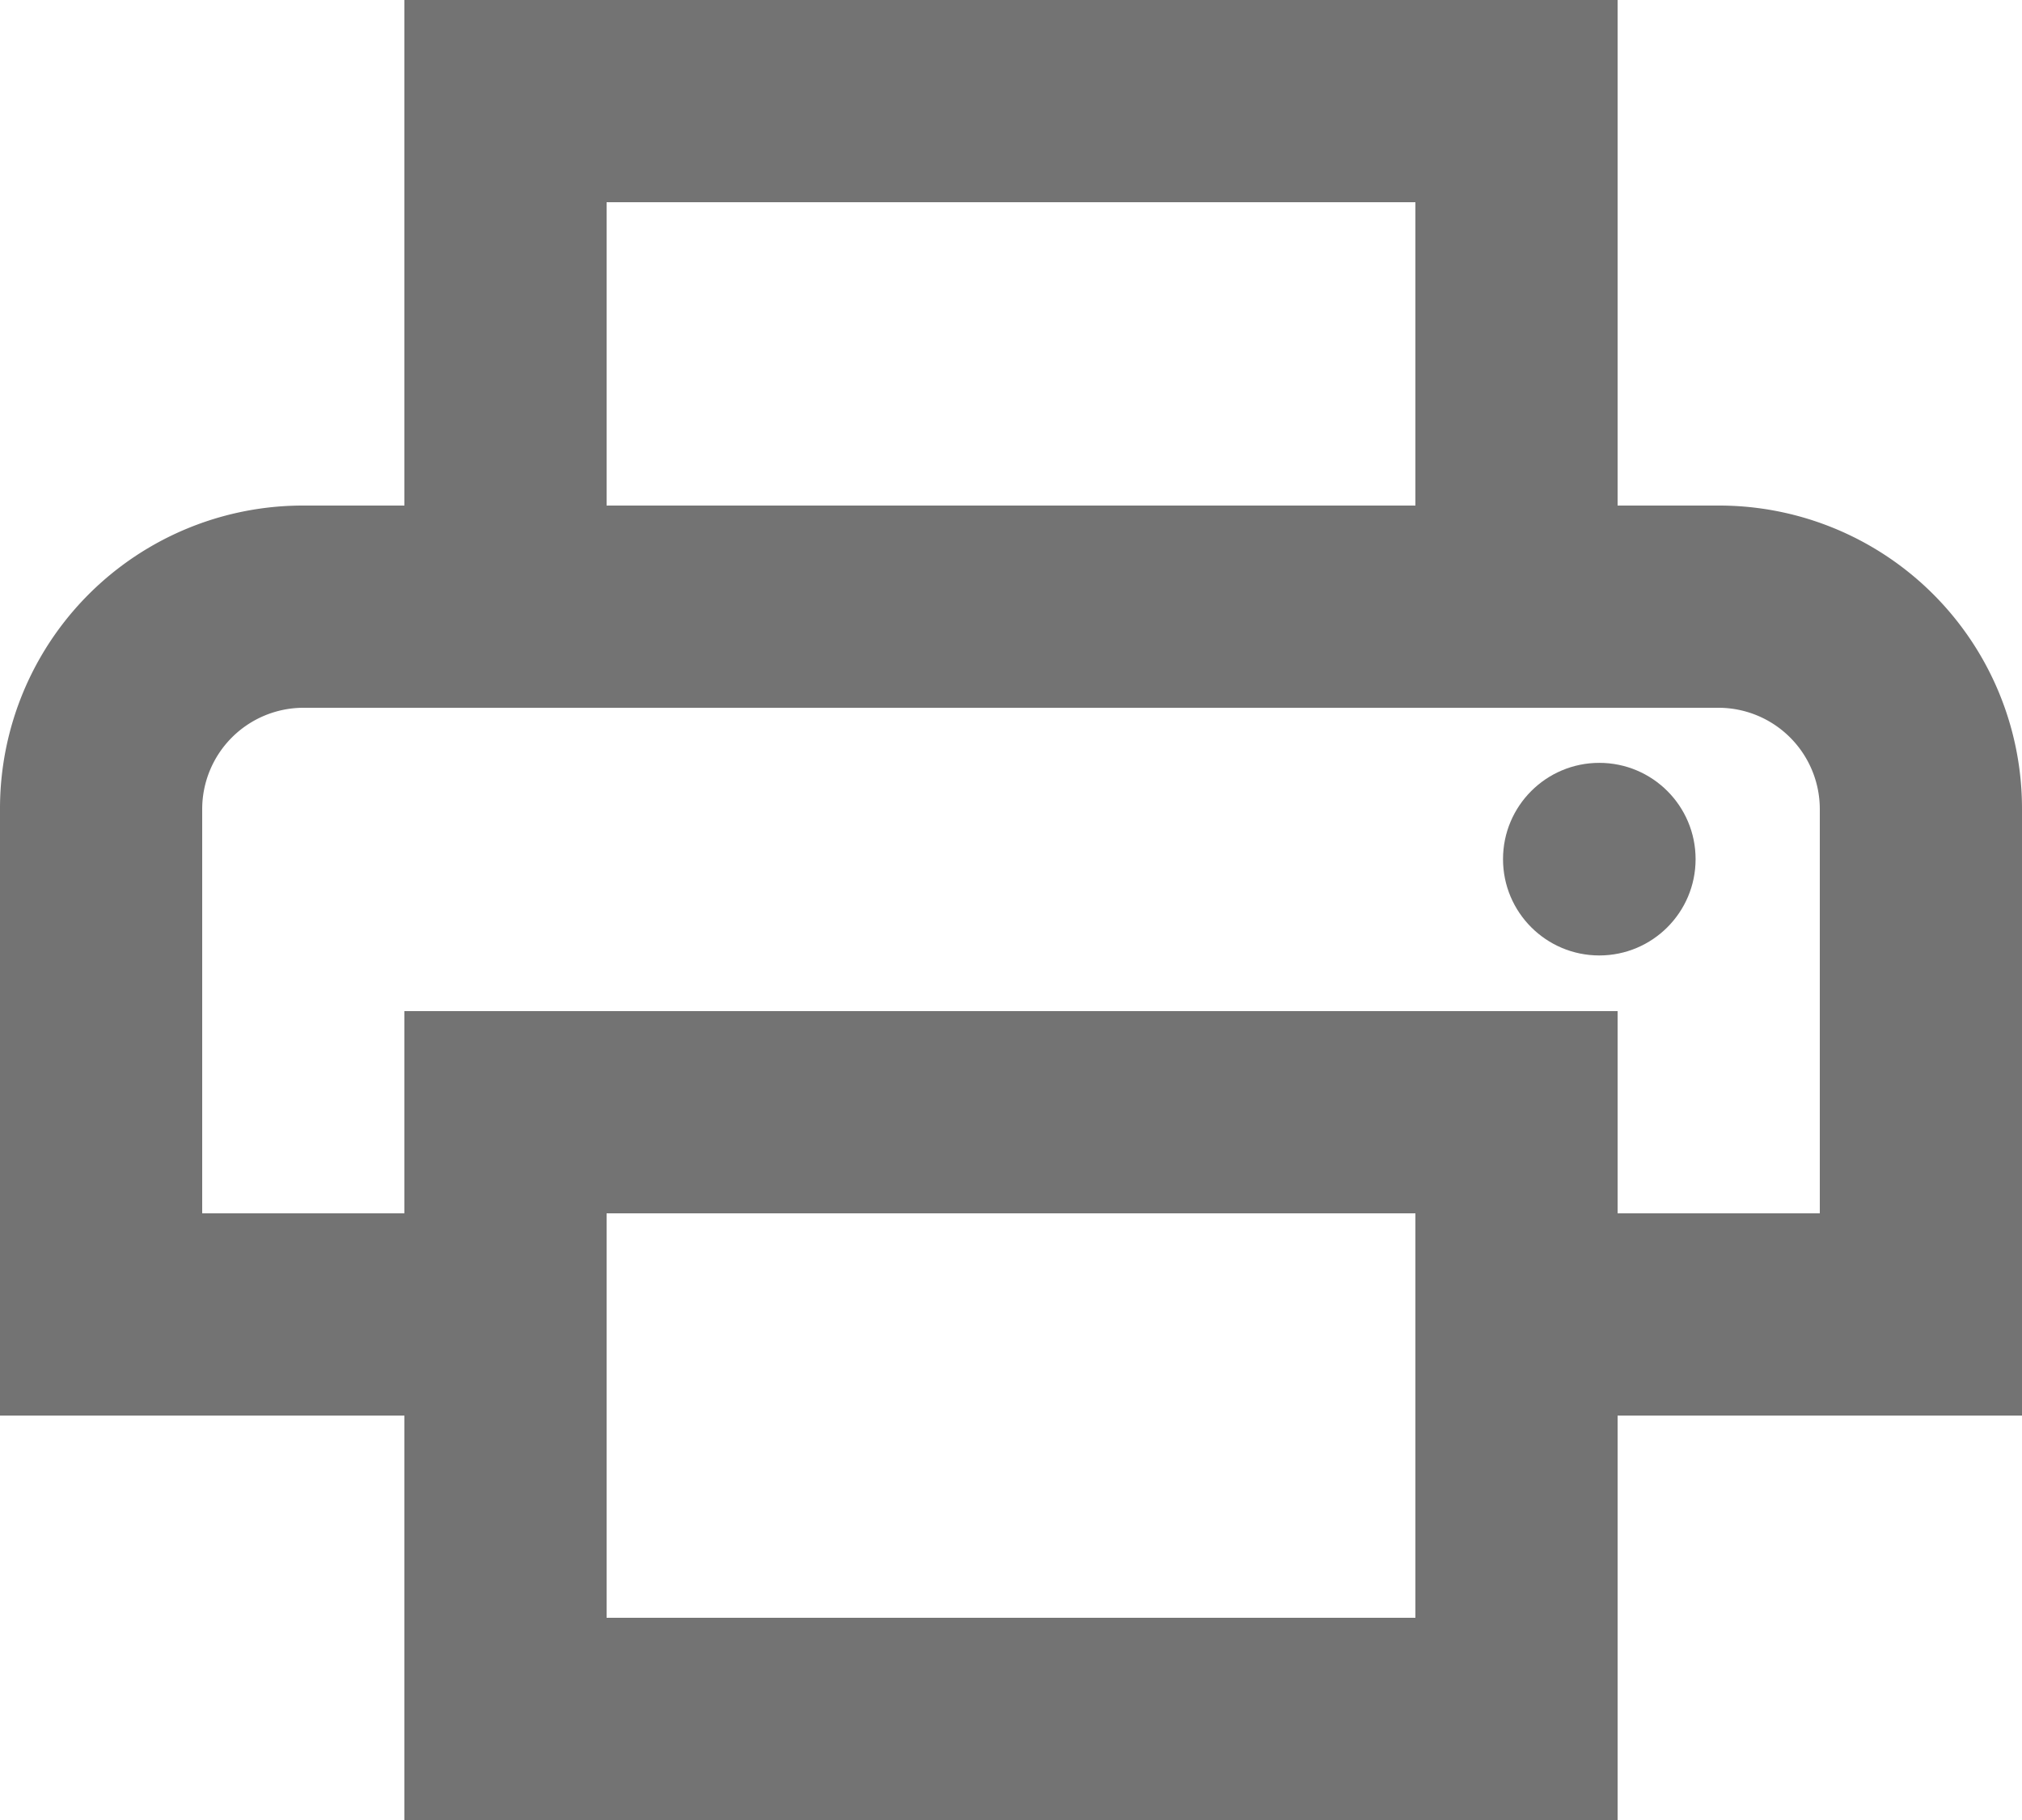 <svg xmlns="http://www.w3.org/2000/svg" width="21" height="18.9" viewBox="0 0 21 18.9">
  <g id="그룹_476" data-name="그룹 476" transform="translate(-14 -14)">
    <path id="패스_58" data-name="패스 58" d="M19.85,8.25H18.8V3H6.2V8.25H5.15A3.146,3.146,0,0,0,2,11.4v6.3H6.2v4.2H18.8V17.7H23V11.4A3.146,3.146,0,0,0,19.85,8.25ZM8.3,5.1h8.4V8.25H8.3Zm8.4,12.6v2.1H8.3V15.6h8.4Zm2.1-2.1V13.5H6.2v2.1H4.1V11.4a1.053,1.053,0,0,1,1.05-1.05h14.7A1.053,1.053,0,0,1,20.9,11.4v4.2Z" transform="translate(12 11)" fill="rgba(0,0,0,0.55)"/>
    <circle id="타원_17" data-name="타원 17" cx="1" cy="1" r="1" transform="translate(29.61 21.922)" fill="rgba(0,0,0,0.55)"/>
  </g>
</svg>
